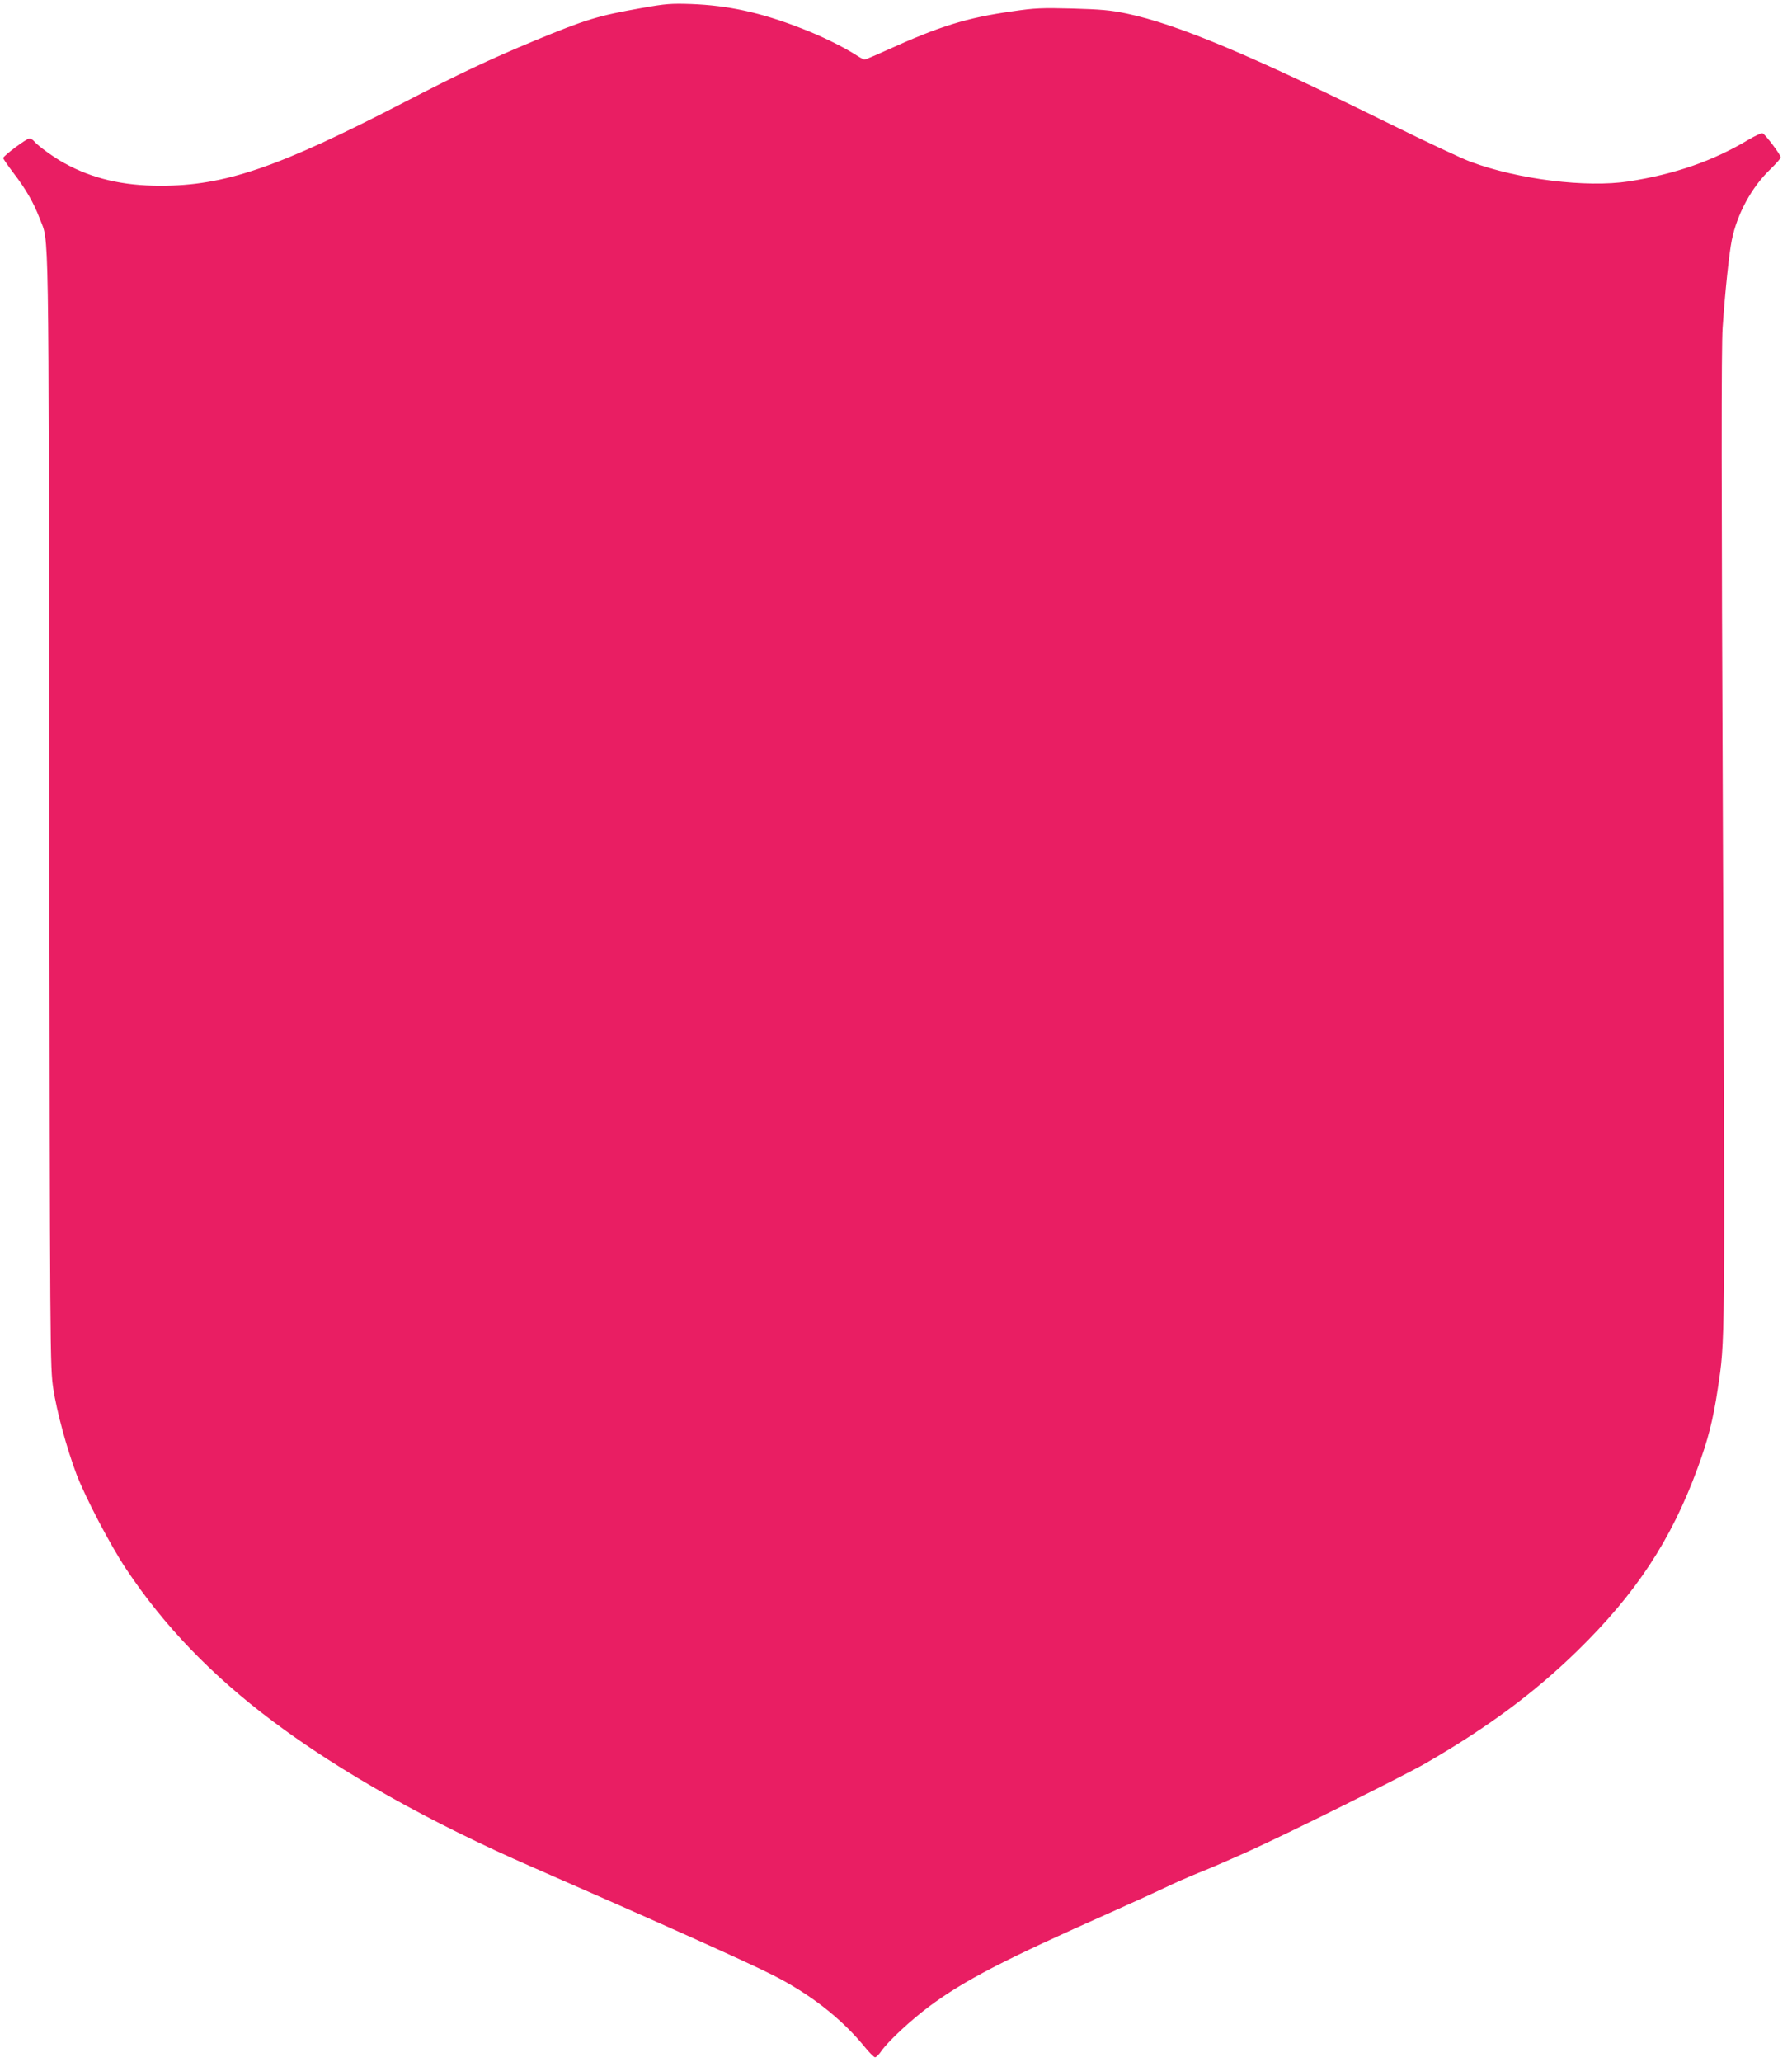 <?xml version="1.0" standalone="no"?>
<!DOCTYPE svg PUBLIC "-//W3C//DTD SVG 20010904//EN"
 "http://www.w3.org/TR/2001/REC-SVG-20010904/DTD/svg10.dtd">
<svg version="1.0" xmlns="http://www.w3.org/2000/svg"
 width="1113pt" height="1280pt" viewBox="0 0 1113 1280"
 preserveAspectRatio="xMidYMid meet">
<g transform="translate(0,1280) scale(0.1,-0.1)"
fill="#e91e63" stroke="none">
<path d="M3990 12751 c-279 -49 -352 -72 -671 -204 -279 -116 -461 -202 -809
-382 -782 -405 -1116 -519 -1515 -518 -233 0 -422 45 -593 139 -67 36 -167
109 -191 138 -7 9 -20 16 -29 16 -18 0 -162 -108 -162 -121 0 -5 29 -47 64
-93 76 -99 126 -186 162 -281 60 -161 56 109 60 -3670 4 -3408 5 -3462 25
-3595 21 -140 84 -372 144 -531 56 -146 211 -442 309 -589 236 -354 532 -661
911 -945 421 -316 975 -627 1610 -904 780 -341 1322 -584 1491 -669 231 -116
426 -268 569 -441 31 -39 63 -71 70 -71 7 0 25 18 40 40 41 59 181 189 293
273 220 164 468 292 1137 589 148 66 301 136 340 155 38 19 129 59 200 88 72
28 213 90 315 136 234 105 963 468 1095 544 384 222 672 435 939 695 366 357
585 688 750 1138 64 174 96 298 125 492 46 306 45 220 32 3410 -10 2228 -10
3057 -2 3175 16 233 40 459 57 545 33 162 123 328 239 439 36 35 65 68 65 74
0 16 -96 143 -113 150 -7 2 -46 -16 -87 -40 -220 -132 -457 -214 -745 -259
-262 -40 -686 12 -982 122 -54 20 -280 126 -503 236 -868 429 -1319 618 -1633
684 -100 21 -160 26 -337 31 -188 5 -235 3 -370 -17 -286 -40 -453 -92 -788
-244 -68 -31 -128 -56 -133 -56 -5 0 -32 15 -61 34 -80 50 -210 114 -333 161
-252 98 -451 141 -683 150 -121 4 -156 2 -302 -24z"/>
</g>
</svg>
